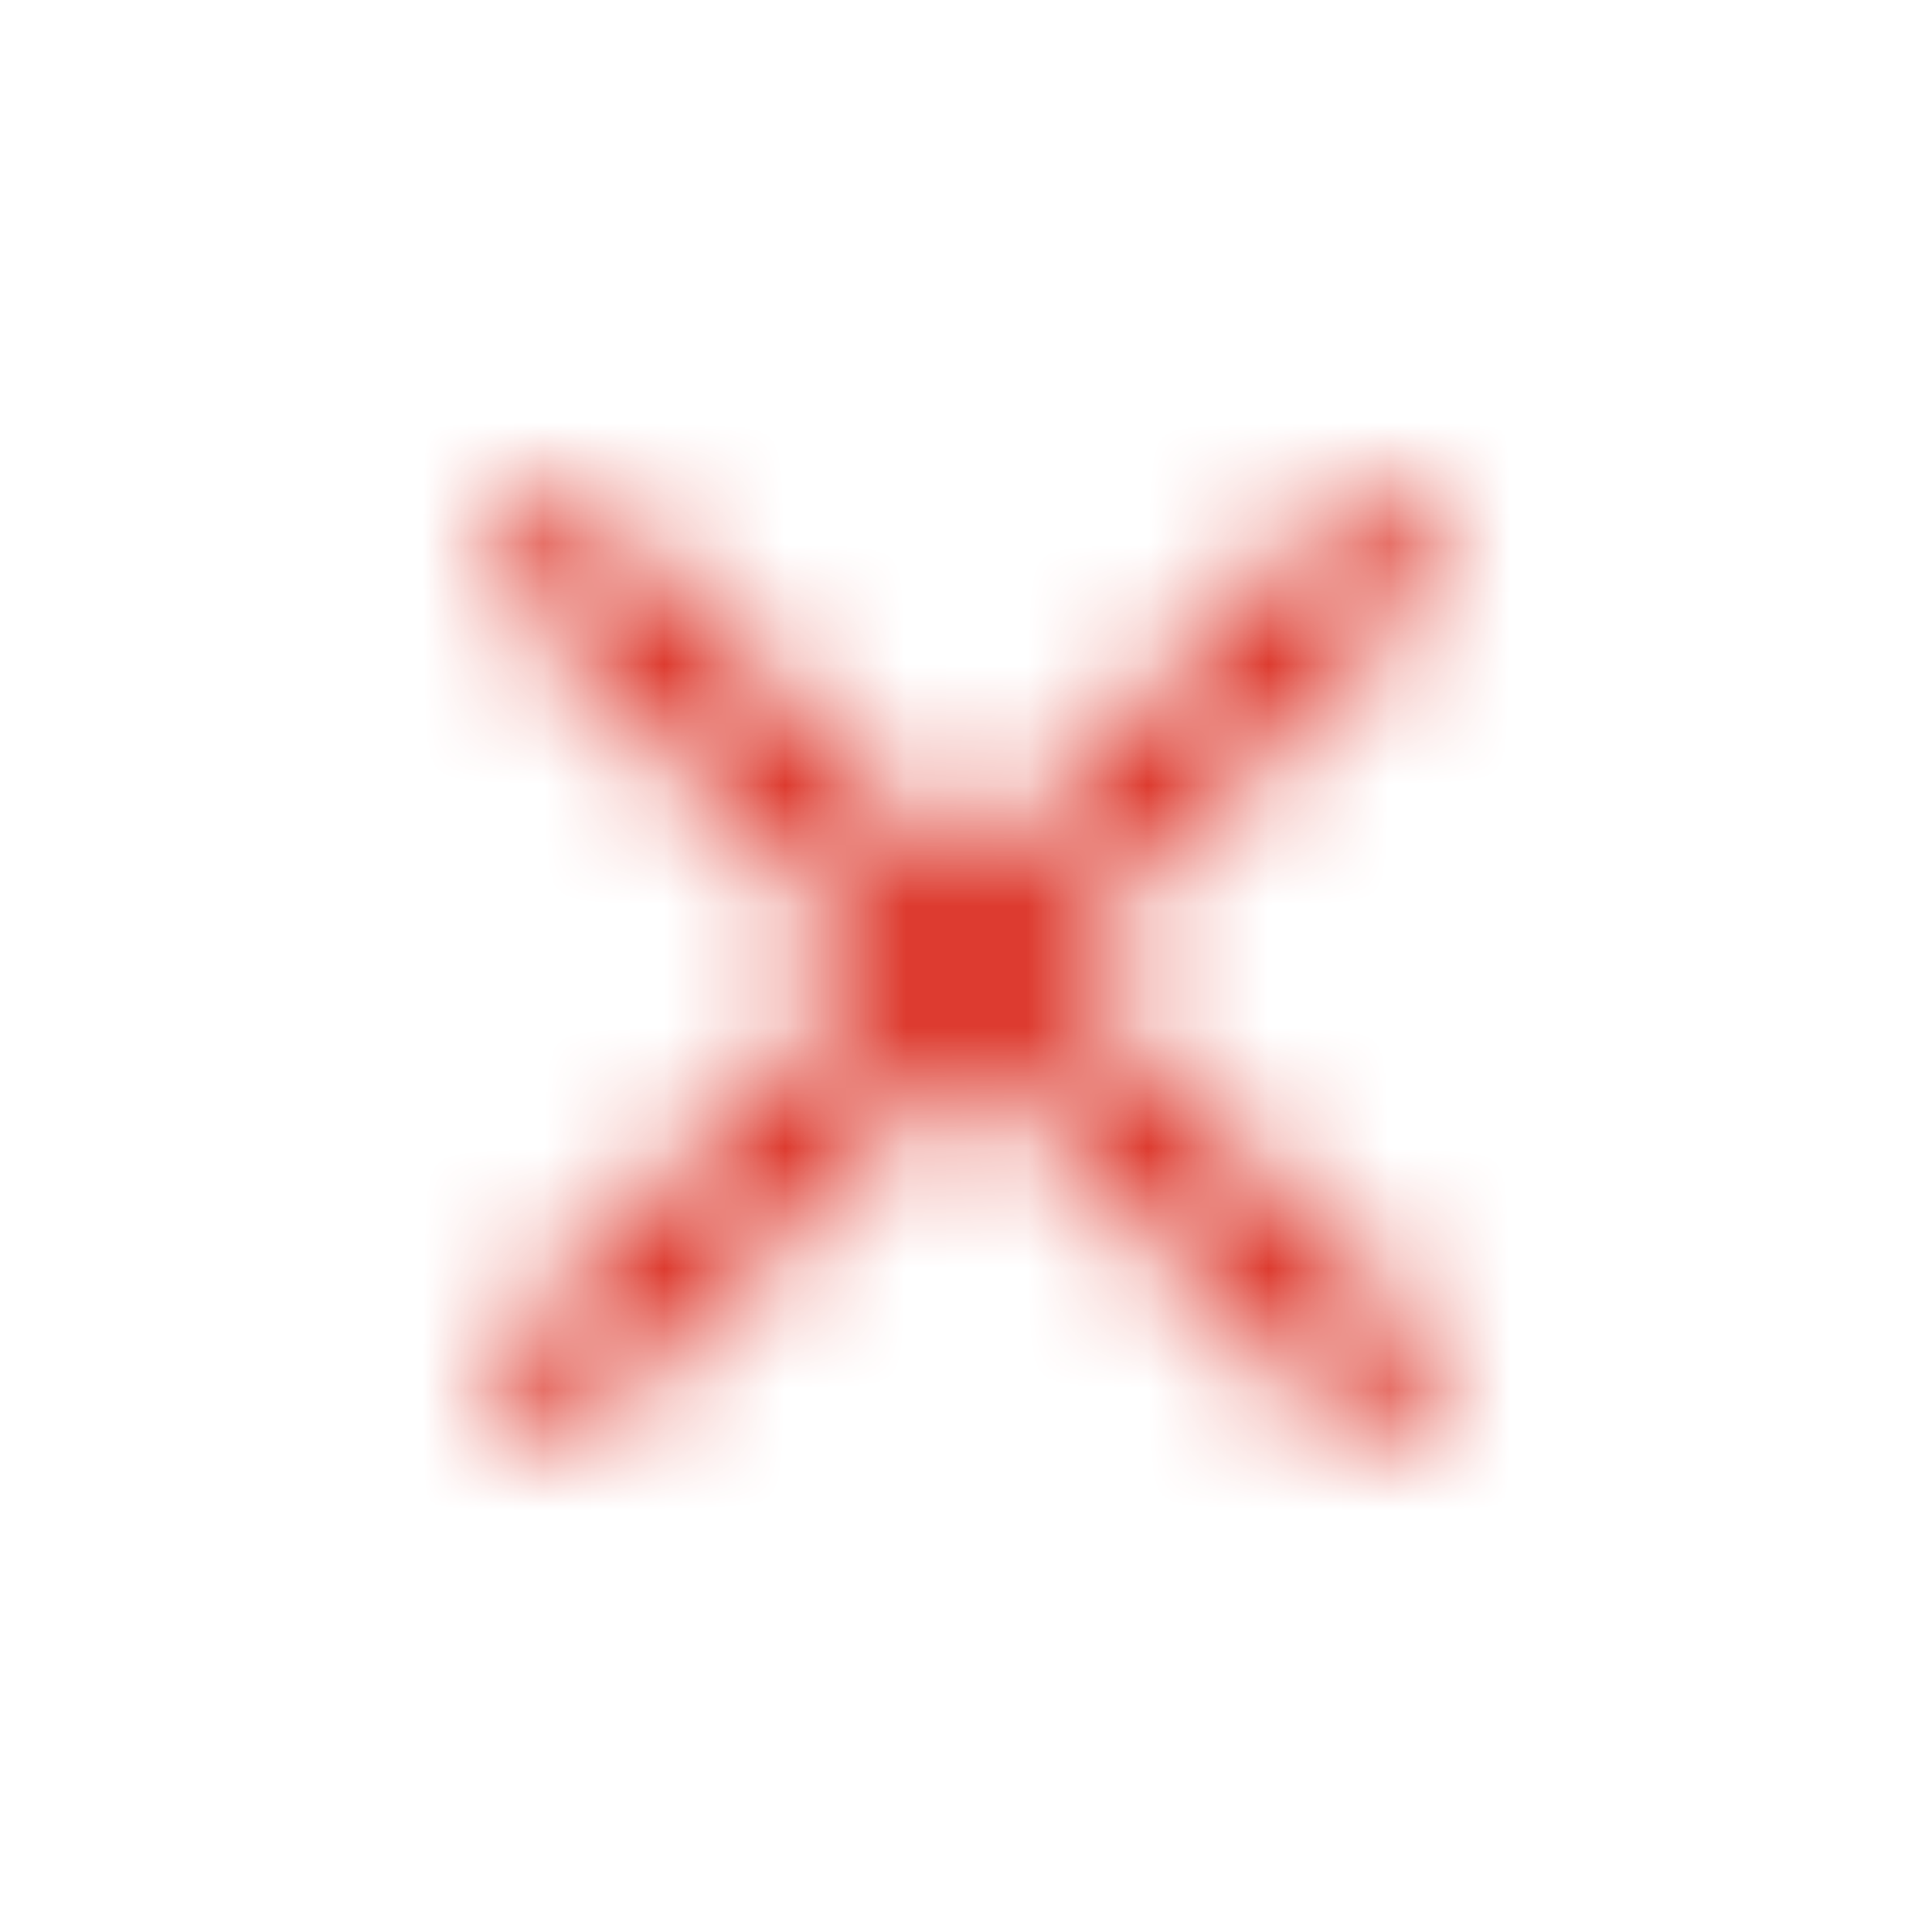 <svg width="16" height="16" viewBox="0 0 16 16" fill="none" xmlns="http://www.w3.org/2000/svg">
<g clip-path="url(#clip0_4927_448)">
<mask id="mask0_4927_448" style="mask-type:alpha" maskUnits="userSpaceOnUse" x="0" y="0" width="16" height="16">
<g clip-path="url(#clip1_4927_448)">
<path d="M8 8.707L11.293 12L12 11.293L8.707 8L12 4.707L11.293 4L8 7.293L4.707 4L4 4.707L7.293 8L4 11.293L4.707 12L8 8.707Z" fill="black"/>
</g>
</mask>
<g mask="url(#mask0_4927_448)">
<rect width="16" height="16" fill="#DA291C"/>
</g>
</g>
<defs>
<clipPath id="clip0_4927_448">
<rect width="16" height="16" fill="white"/>
</clipPath>
<clipPath id="clip1_4927_448">
<rect width="16" height="16" fill="white"/>
</clipPath>
</defs>
</svg>
